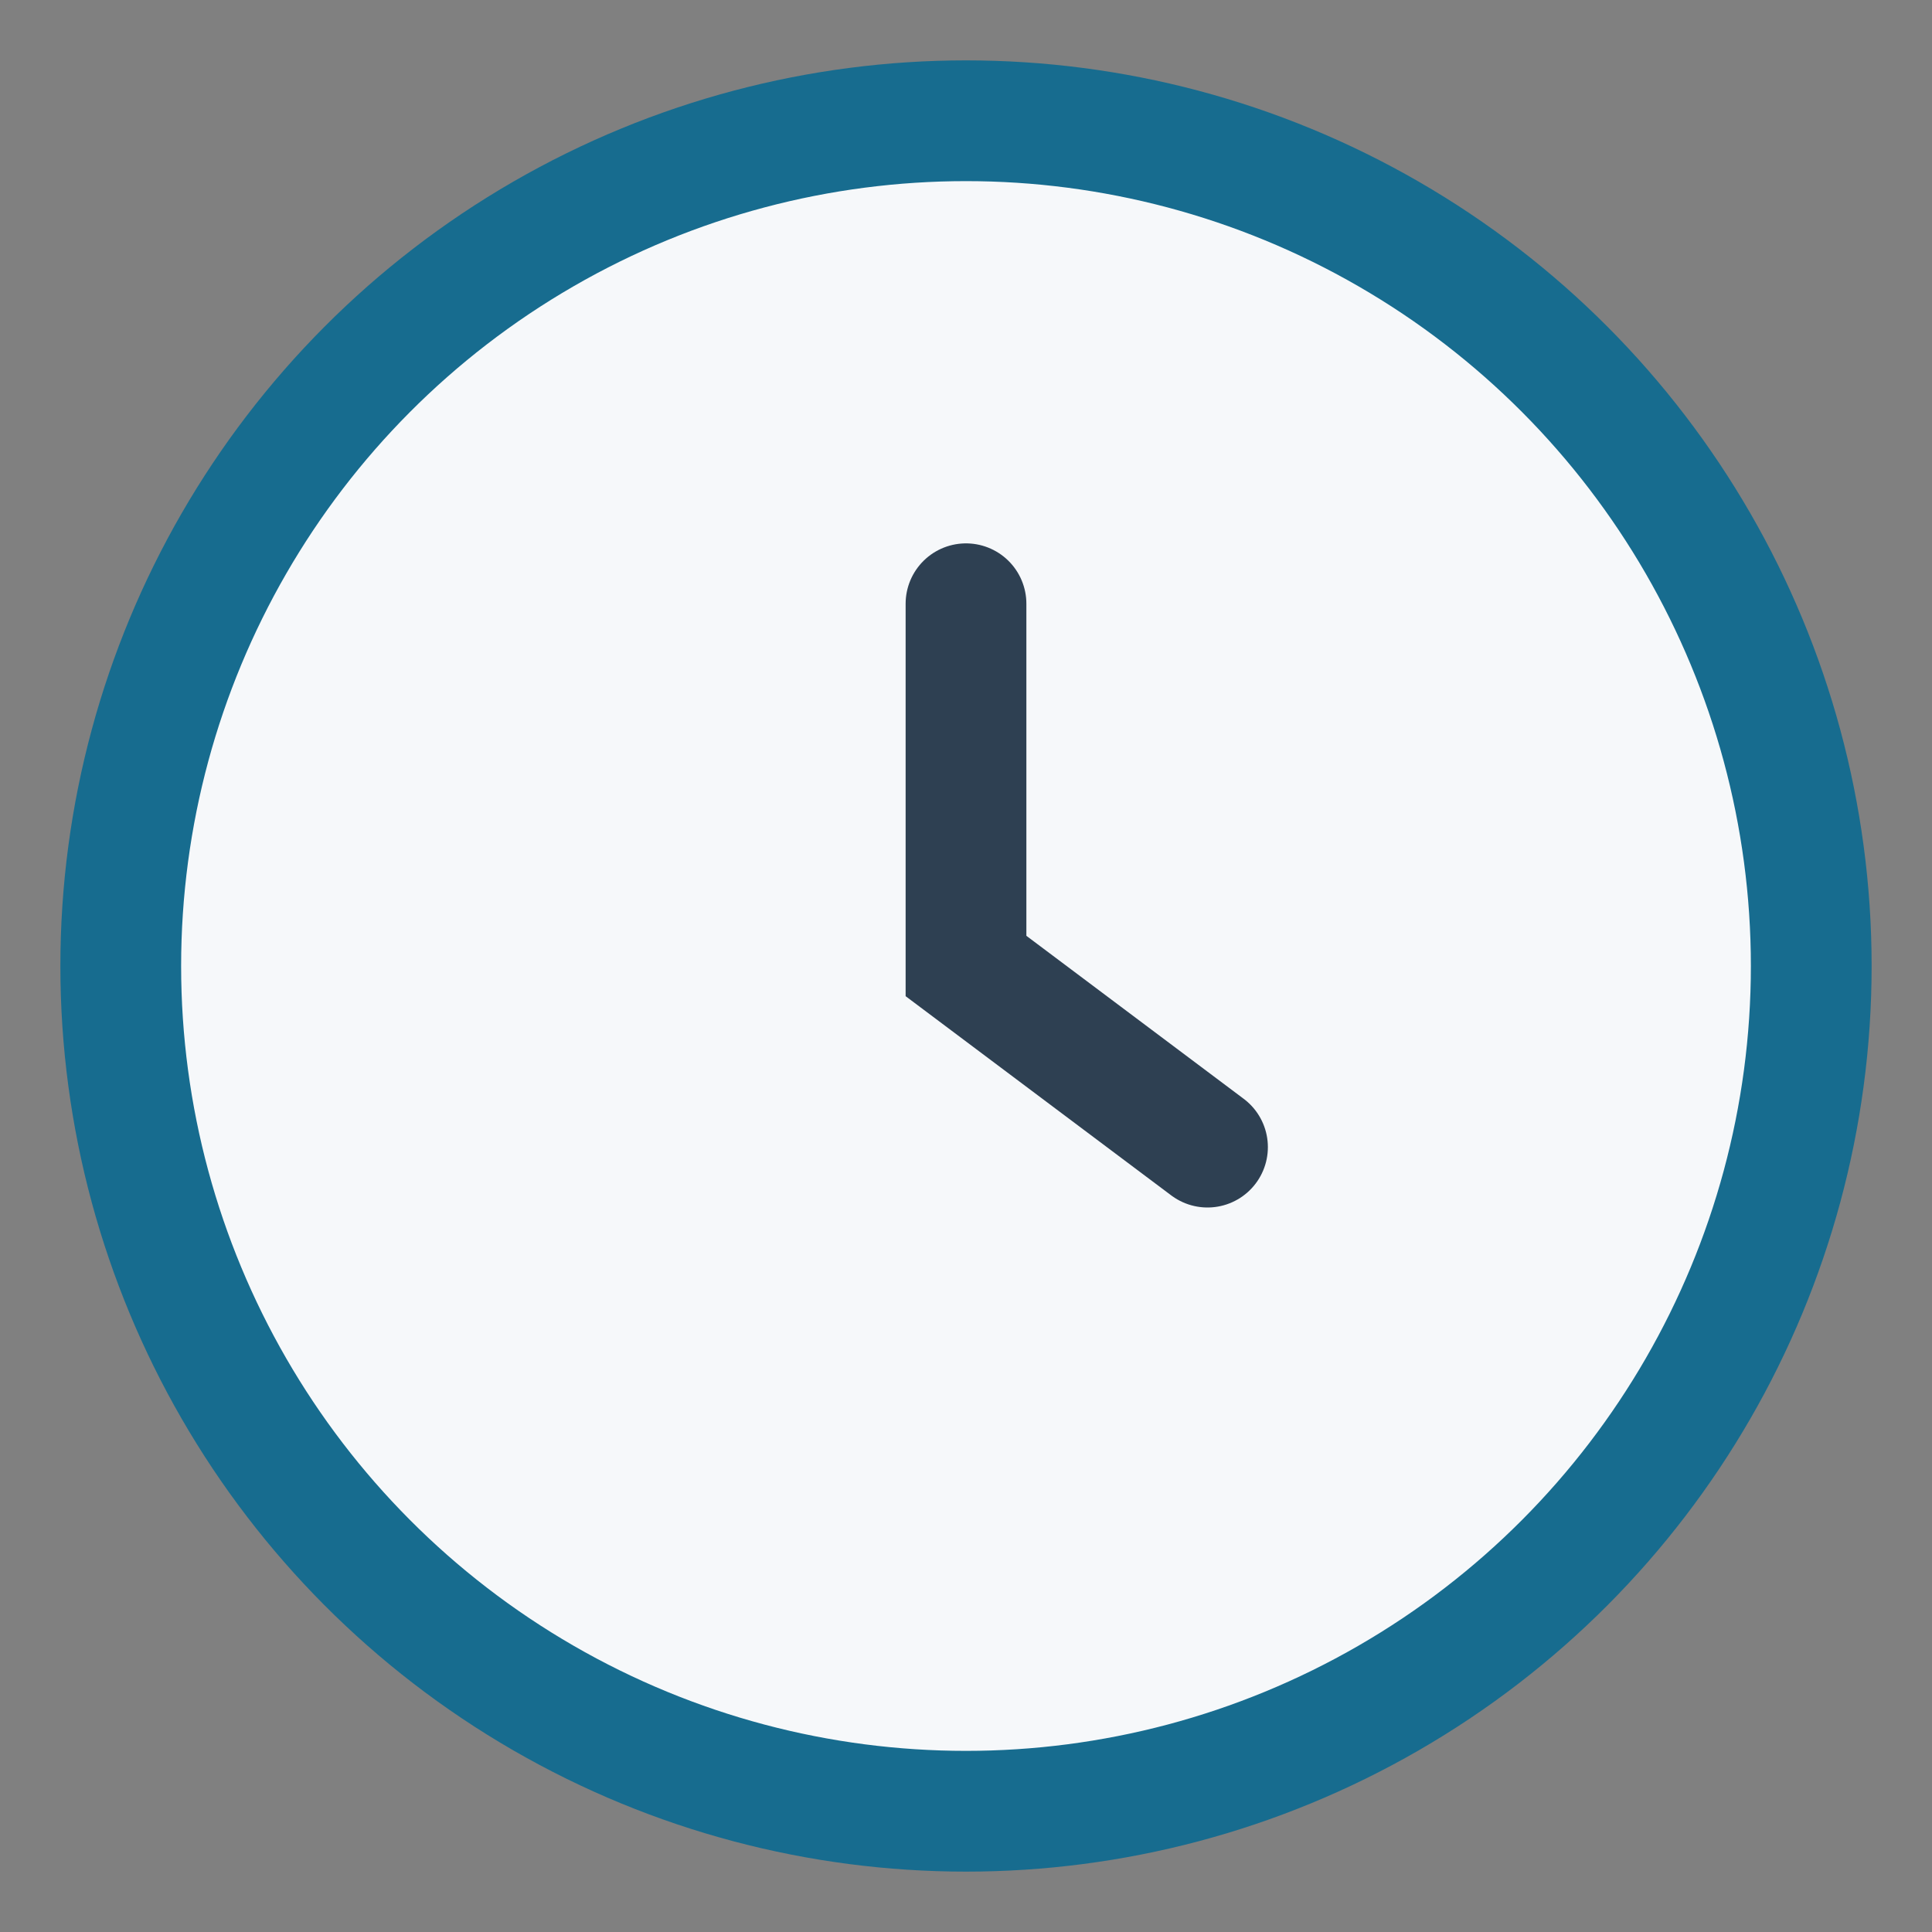 <?xml version="1.0" encoding="UTF-8"?>
<svg xmlns="http://www.w3.org/2000/svg" width="32" height="32" viewBox="0 0 32 32"><rect x="0" y="0" width="32" height="32" fill="#808080" stroke="none"/><circle cx="16" cy="16" r="14" fill="#F6F8FA" stroke="#176C8F" stroke-width="2"/><path d="M16 10v6l4 3" stroke="#2E4052" stroke-width="2" fill="none" stroke-linecap="round"/></svg>